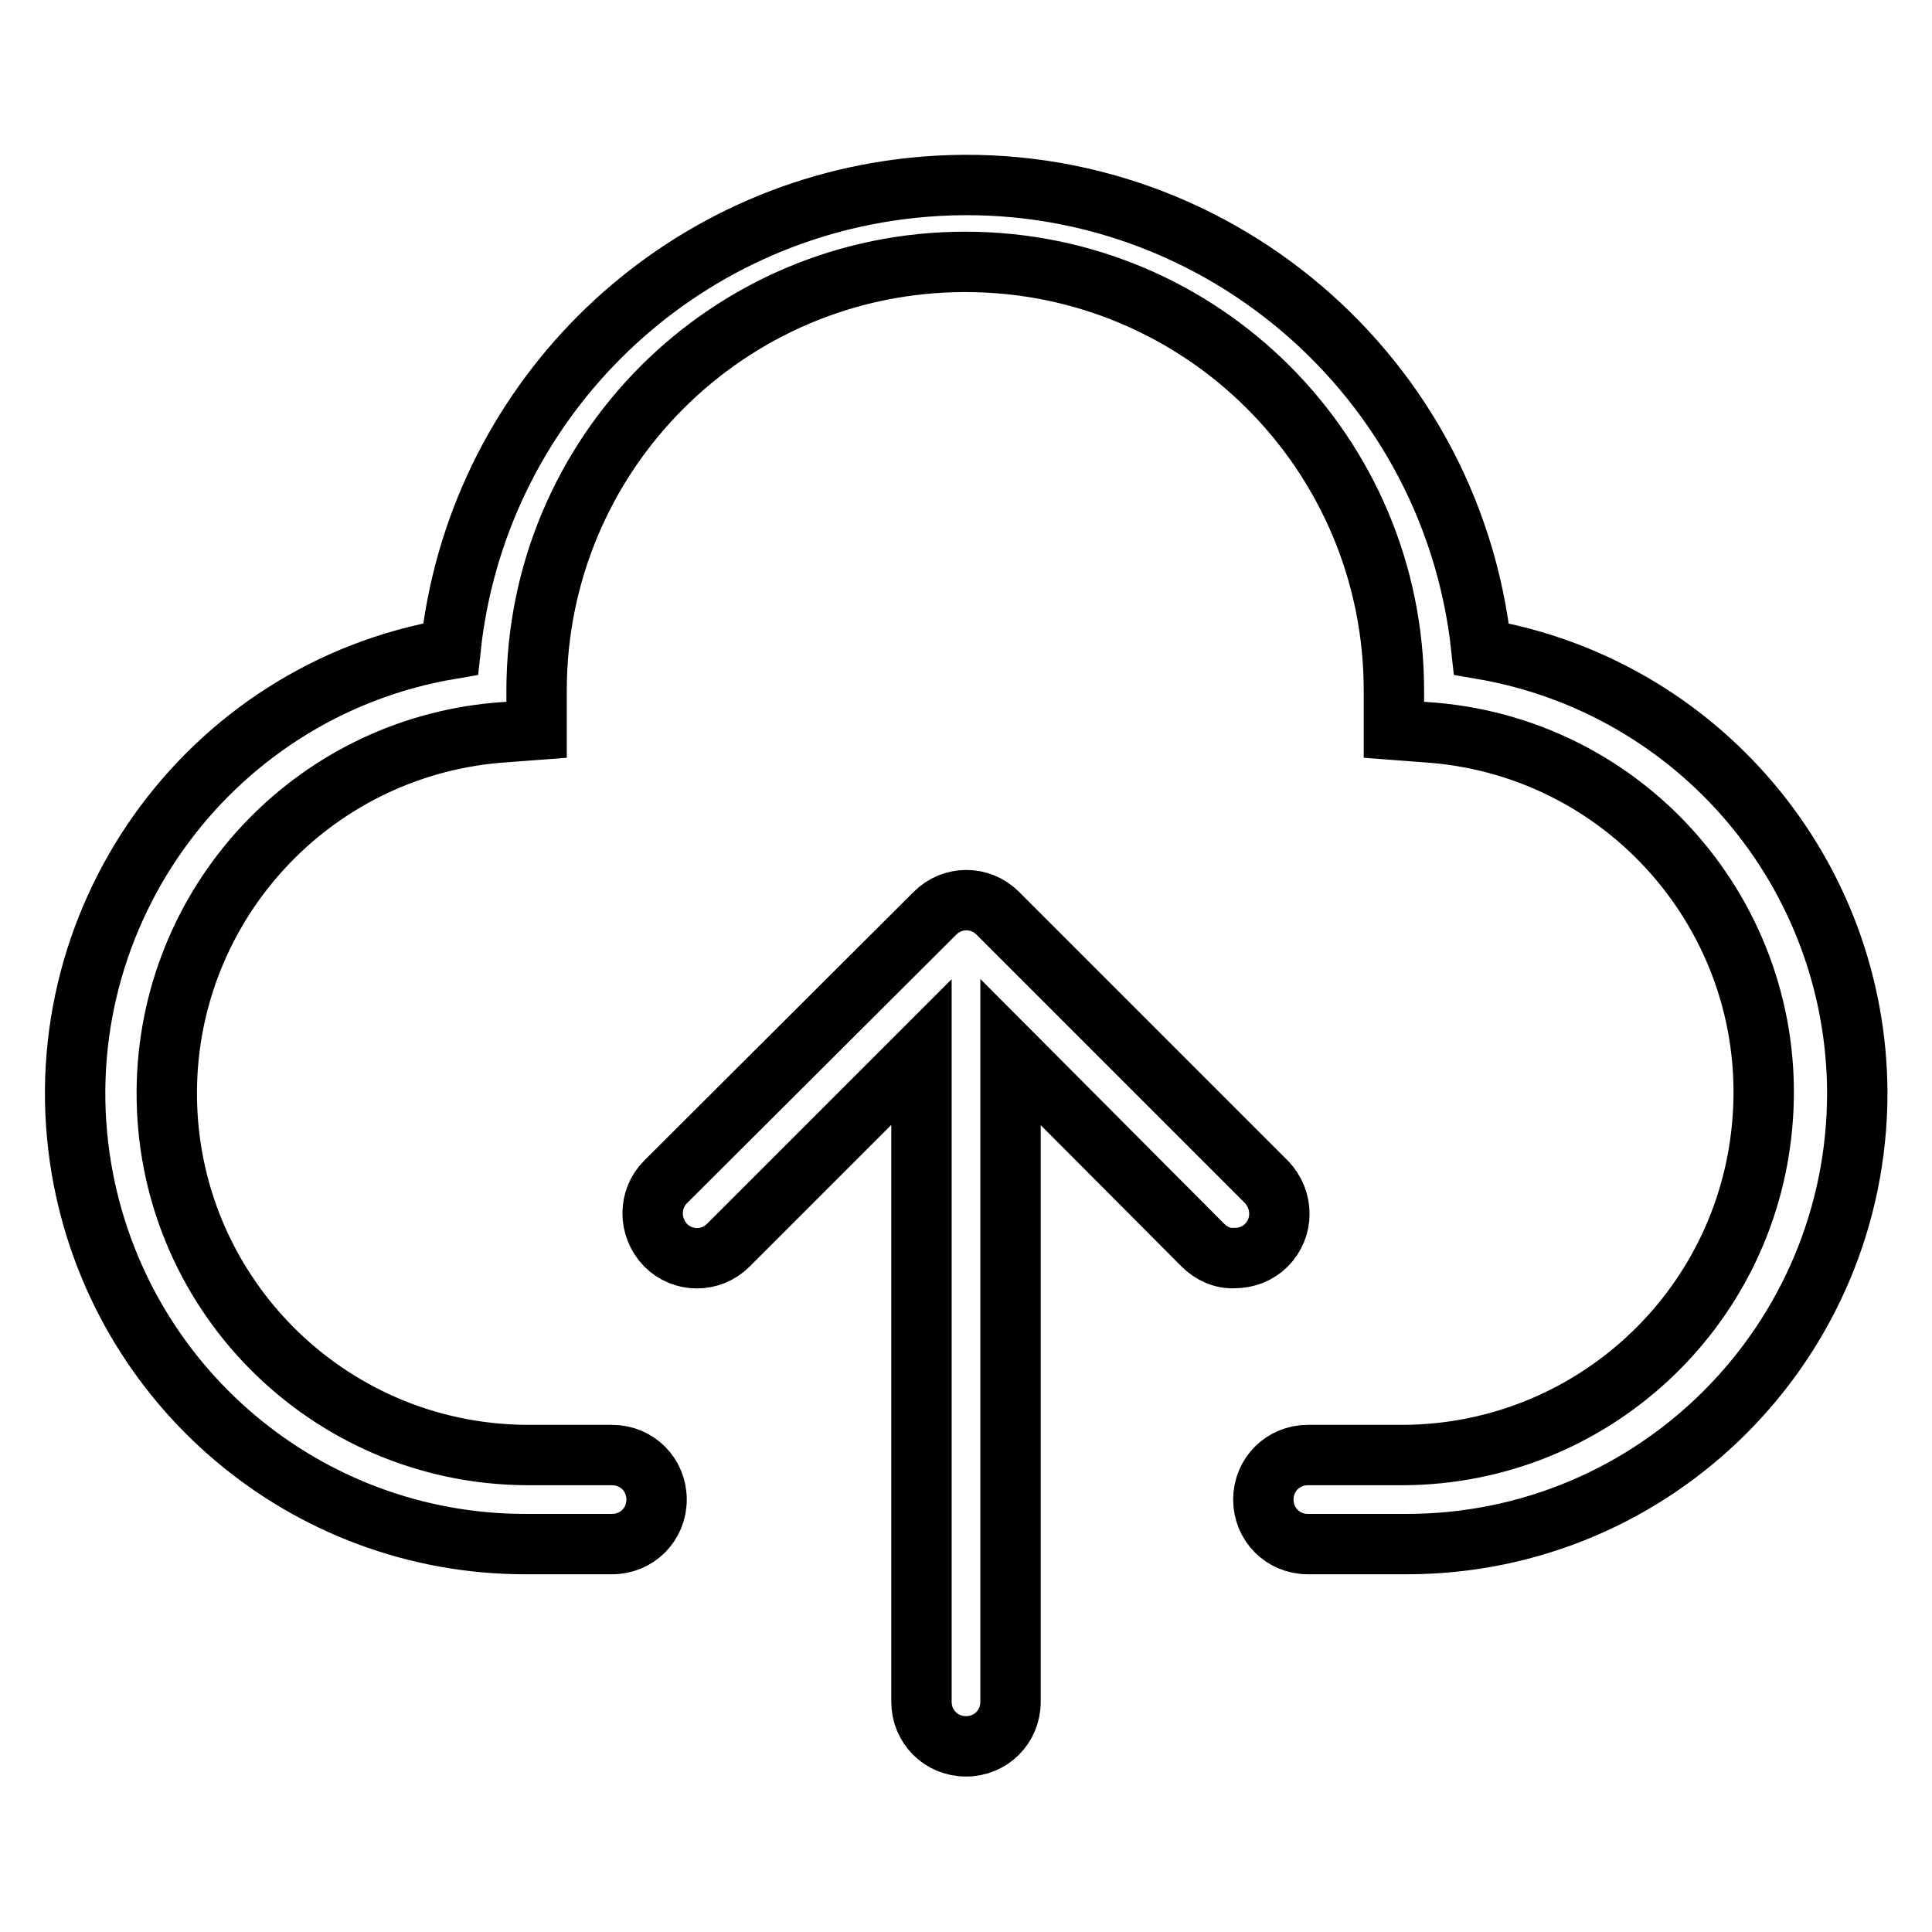 <?xml version="1.0" encoding="utf-8"?>
<!-- Svg Vector Icons : http://www.onlinewebfonts.com/icon -->
<!DOCTYPE svg PUBLIC "-//W3C//DTD SVG 1.1//EN" "http://www.w3.org/Graphics/SVG/1.1/DTD/svg11.dtd">
<svg version="1.1" xmlns="http://www.w3.org/2000/svg" xmlns:xlink="http://www.w3.org/1999/xlink" x="0px" y="0px" viewBox="0 0 256 256" enable-background="new 0 0 256 256" xml:space="preserve">
<g> <path stroke-width="8" fill-opacity="0" stroke="#000000"  d="M196.3,86c-4-37.7-37.8-65.1-75.5-61.1C88.6,28.3,63.1,53.8,59.7,86c-32.5,5.5-54.4,36.4-48.9,68.9 c4.9,28.7,29.7,49.7,58.8,49.7h11.5c3.3,0,5.9-2.6,5.9-5.9c0-3.3-2.6-5.9-5.9-5.9H69.7c-26.5-0.2-47.8-21.8-47.6-48.3 c0.2-24.7,19.1-45.2,43.7-47.4l5.3-0.4v-5.2c0-31.4,25.4-56.8,56.8-56.8c31.4,0,56.8,25.4,56.8,56.8v5.2l5.3,0.4 c26.4,2.3,45.9,25.6,43.5,52c-2.2,24.6-22.7,43.5-47.4,43.7h-12.8c-3.3,0-5.9,2.6-5.9,5.9c0,3.3,2.6,5.9,5.9,5.9h13.1 c33,0,59.7-26.8,59.7-59.8C246,115.7,225,90.9,196.3,86L196.3,86z M167.8,156.6L132.2,121c-2.3-2.3-6-2.3-8.3,0c0,0,0,0,0,0 l-35.7,35.6c-2.3,2.3-2.3,6,0,8.4c2.3,2.3,6,2.3,8.3,0c0,0,0,0,0,0l25.6-25.6v86.1c0,3.3,2.6,5.9,5.9,5.9s5.9-2.6,5.9-5.9v-86.1 l25.5,25.6c1.1,1.1,2.6,1.8,4.2,1.7c1.6,0,3.1-0.6,4.2-1.7C170.1,162.7,170.1,159,167.8,156.6L167.8,156.6z"/></g>
</svg>